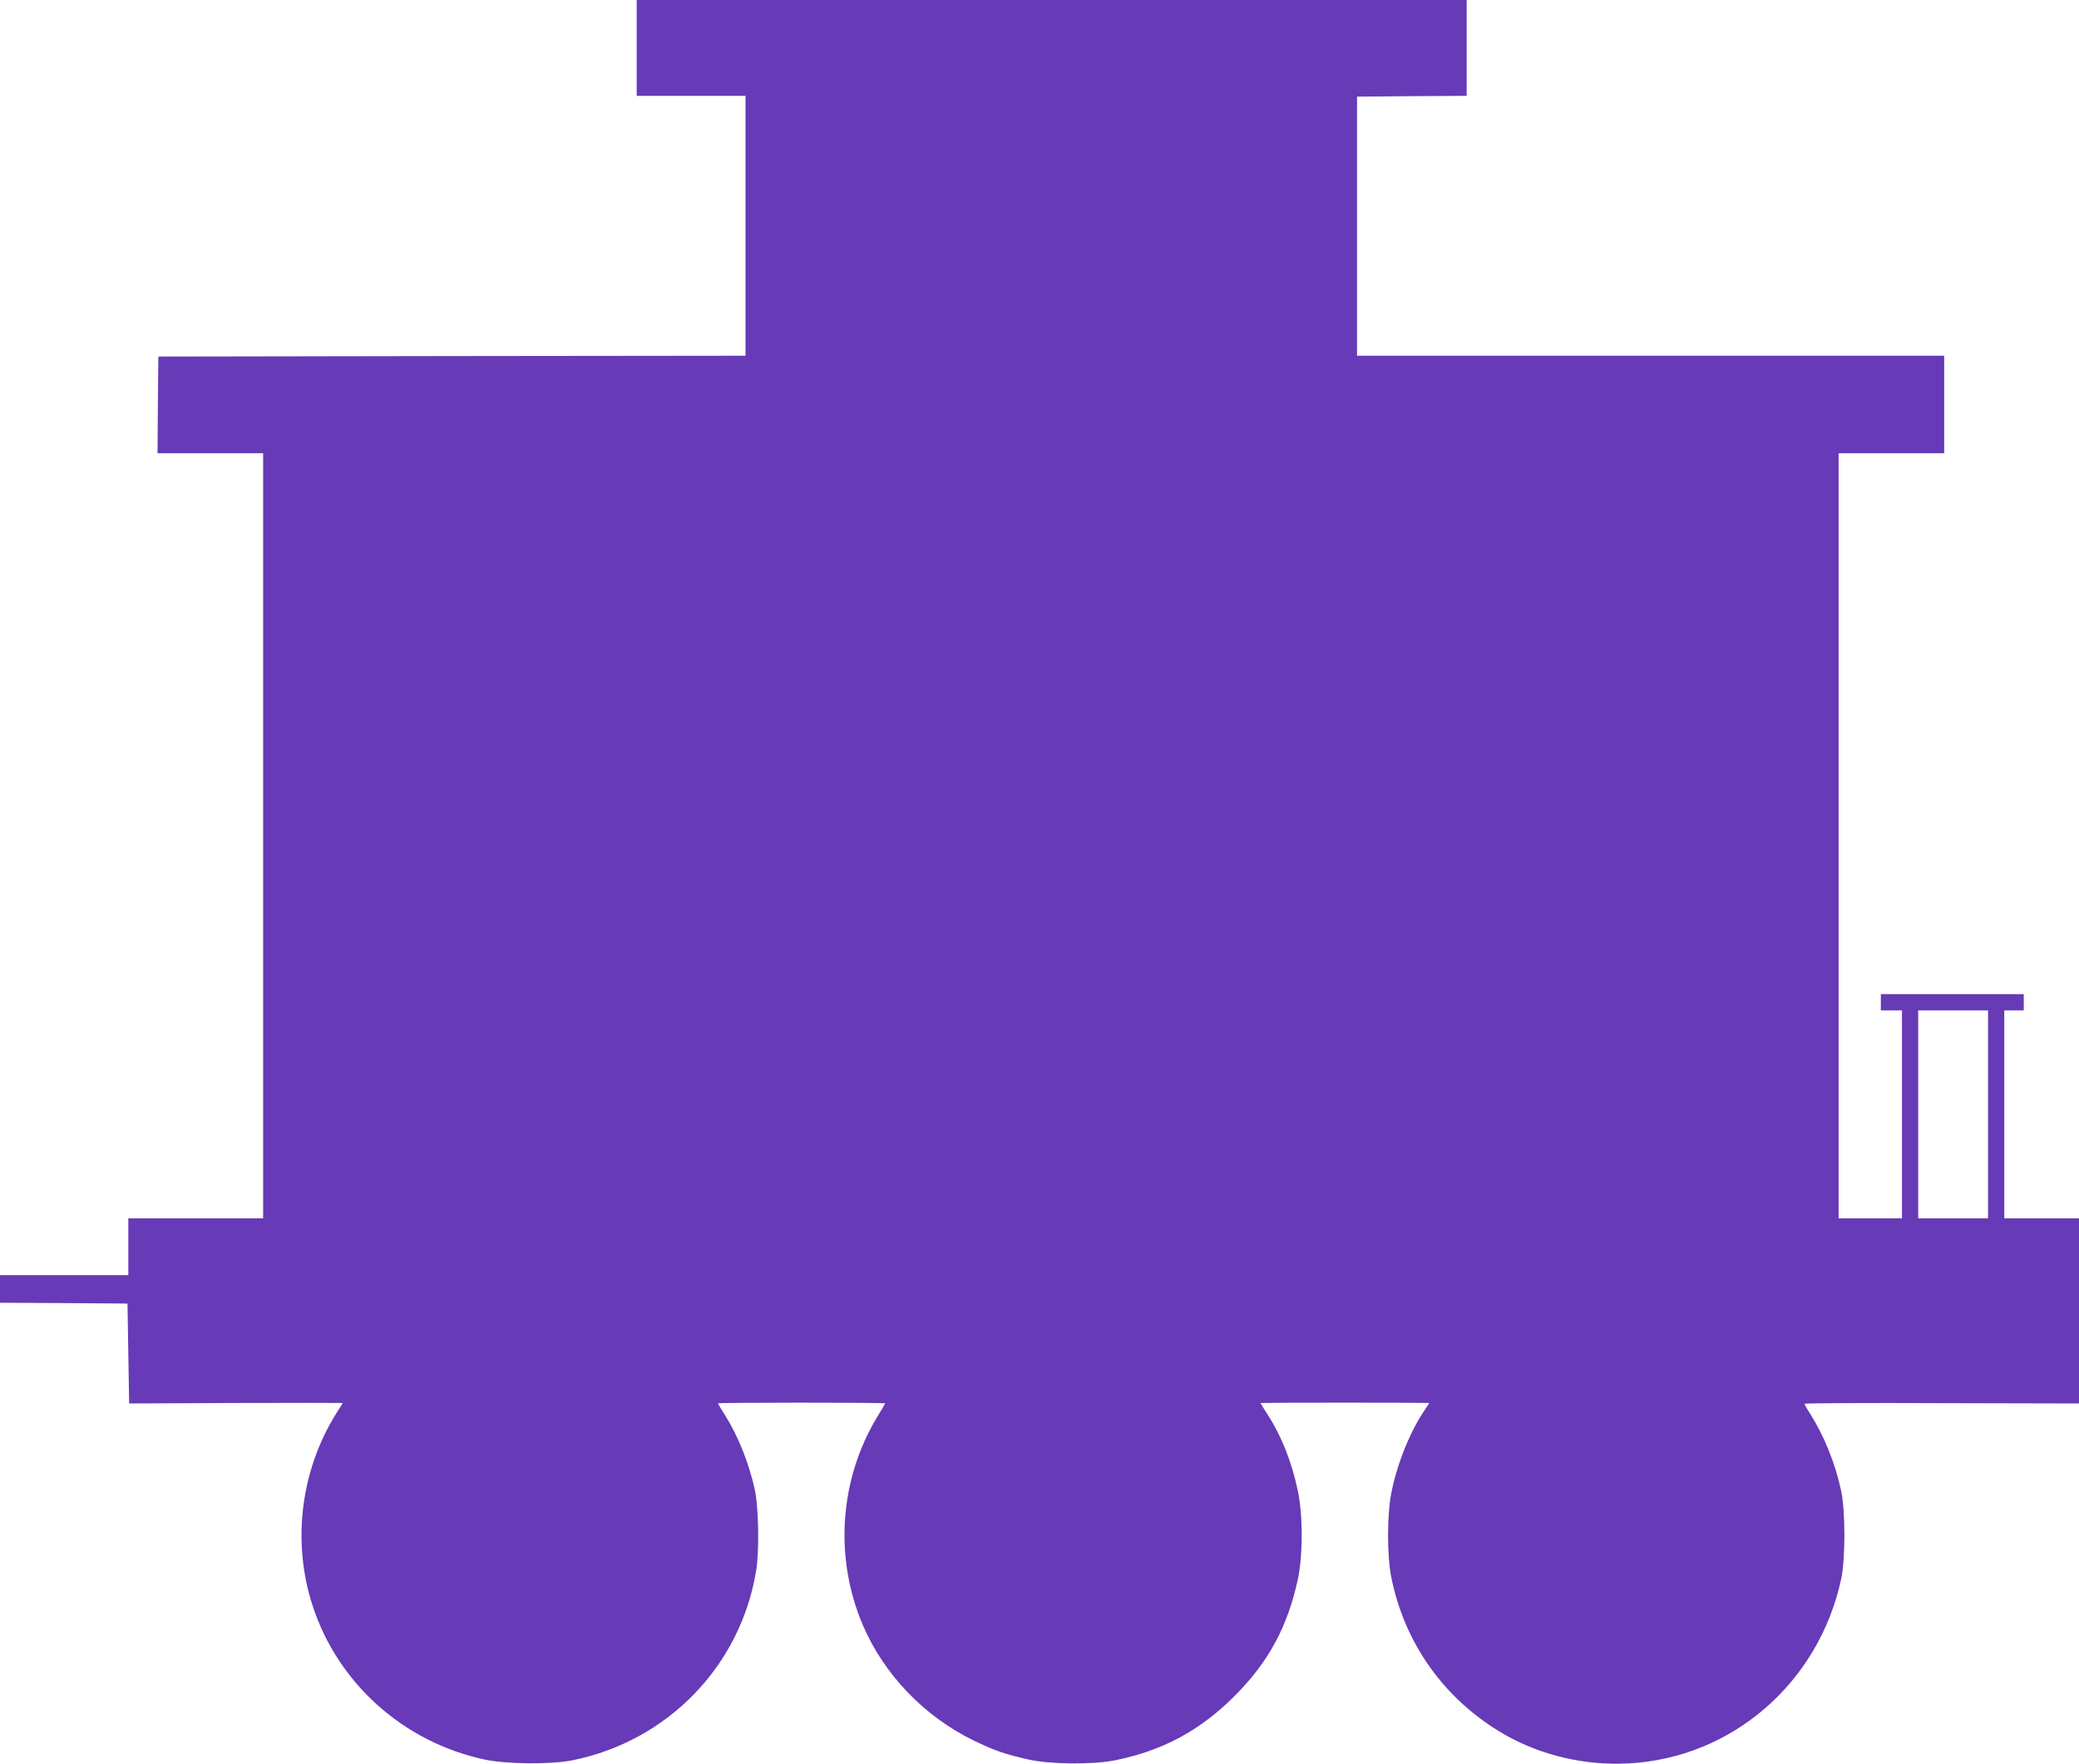 <?xml version="1.0" standalone="no"?>
<!DOCTYPE svg PUBLIC "-//W3C//DTD SVG 20010904//EN"
 "http://www.w3.org/TR/2001/REC-SVG-20010904/DTD/svg10.dtd">
<svg version="1.0" xmlns="http://www.w3.org/2000/svg"
 width="1280pt" height="1086pt" viewBox="0 0 1280 1086"
 preserveAspectRatio="xMidYMid meet">
<g transform="translate(0,1086) scale(0.1,-0.1)"
fill="#673ab7" stroke="none">
<path d="M3920 10565 l0 -295 335 0 335 0 0 -800 0 -800 -1807 -2 -1808 -3 -3
-297 -2 -298 325 0 325 0 0 -2355 0 -2355 -415 0 -415 0 0 -175 0 -175 -395 0
-395 0 0 -85 0 -85 393 -2 392 -3 5 -307 5 -308 658 3 c361 1 657 1 657 0 0
-2 -15 -26 -34 -55 -224 -352 -281 -797 -151 -1194 156 -478 560 -839 1058
-946 136 -29 407 -31 540 -5 587 118 1035 579 1132 1165 21 125 16 395 -9 507
-36 160 -101 323 -181 451 -25 40 -45 73 -45 75 0 2 232 4 515 4 283 0 515 -2
515 -4 0 -2 -22 -40 -50 -85 -232 -385 -265 -867 -87 -1282 130 -303 379 -562
682 -709 125 -61 194 -85 338 -117 133 -30 394 -32 531 -5 293 59 523 182 737
396 210 210 328 429 391 725 30 145 30 389 -1 536 -38 180 -99 335 -184 468
-26 40 -47 73 -47 75 0 1 234 2 520 2 286 0 520 -1 520 -2 0 -1 -16 -25 -36
-55 -88 -132 -168 -336 -200 -510 -24 -129 -24 -371 0 -498 80 -416 331 -767
701 -979 224 -128 494 -191 760 -177 639 33 1173 496 1311 1136 26 120 26 420
0 540 -37 174 -105 340 -192 478 -19 29 -34 56 -34 60 0 4 380 6 845 4 l845
-2 0 570 0 570 -230 0 -230 0 0 640 0 640 60 0 60 0 0 50 0 50 -440 0 -440 0
0 -50 0 -50 65 0 65 0 0 -640 0 -640 -195 0 -195 0 0 2355 0 2355 325 0 325 0
0 300 0 300 -1807 0 -1808 0 0 797 0 798 338 3 337 2 0 295 0 295 -2555 0
-2555 0 0 -295z m8320 -6565 l0 -640 -215 0 -215 0 0 640 0 640 215 0 215 0 0
-640z"/>
</g>
</svg>
